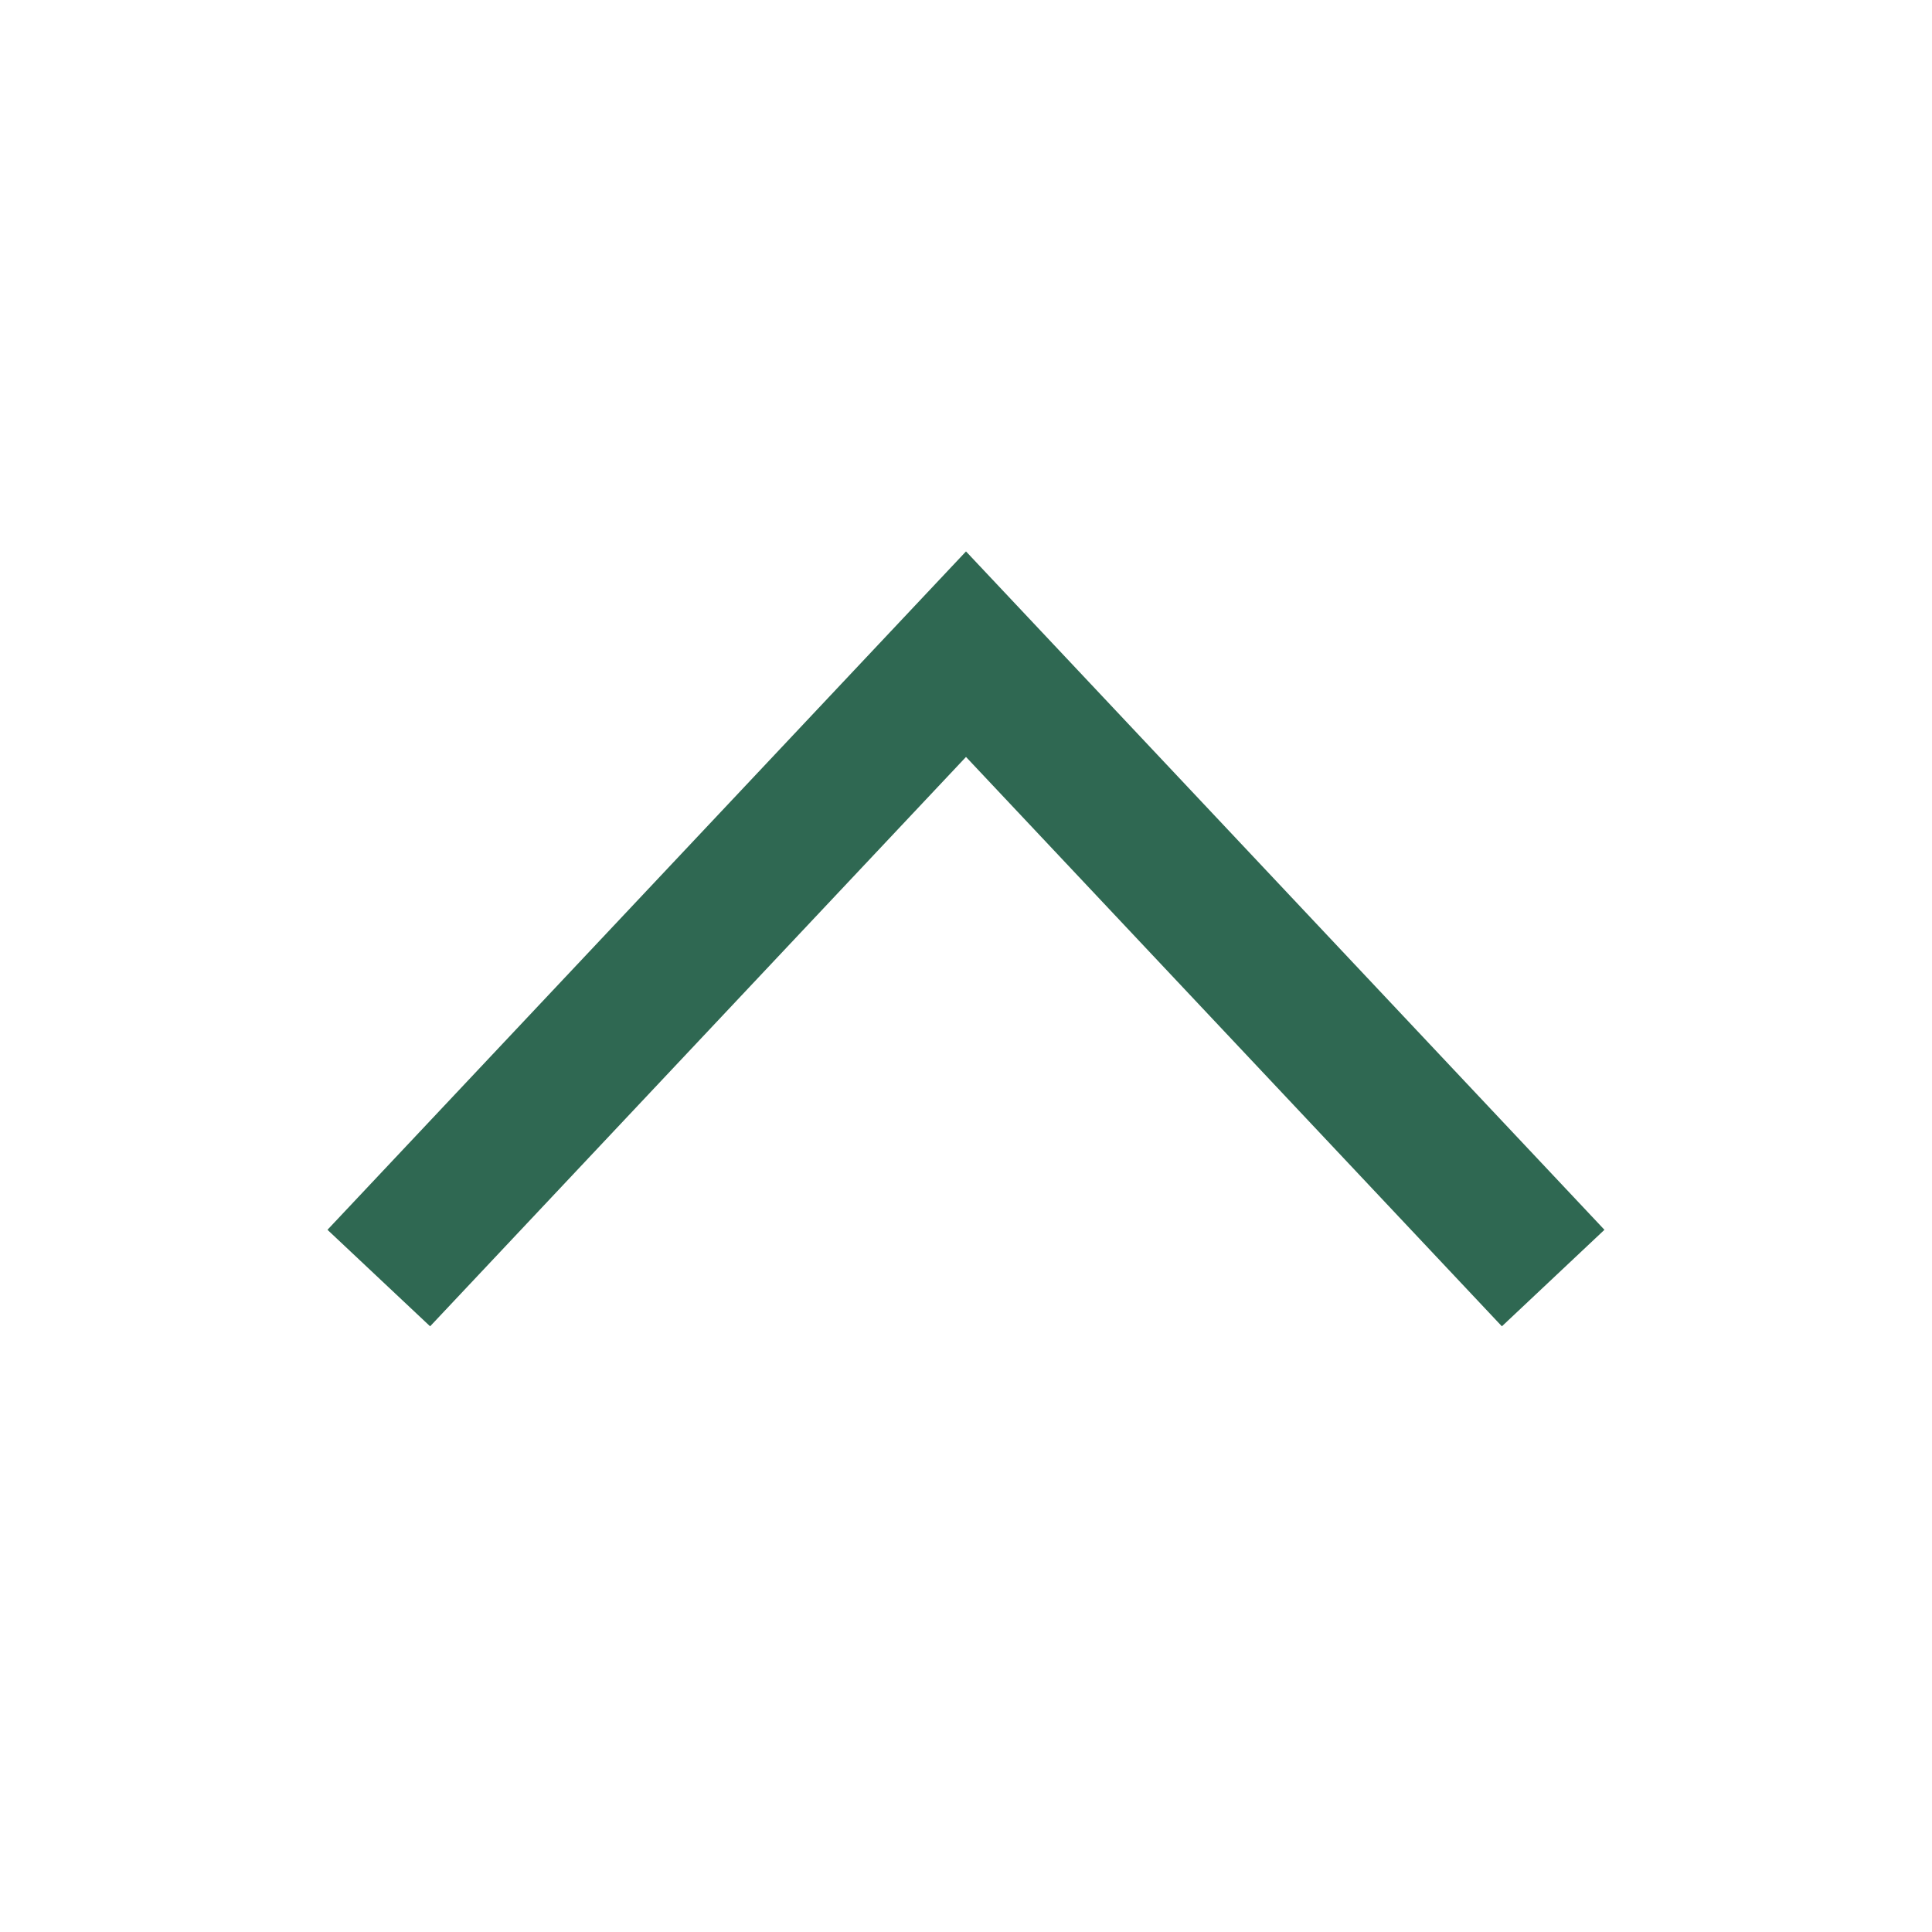 <svg width="24" height="24" viewBox="0 0 24 24" fill="none" xmlns="http://www.w3.org/2000/svg">
<g id="Icon/Chevron/Up">
<path id="Union" fill-rule="evenodd" clip-rule="evenodd" d="M19.931 15.277L18.657 16.476L12 9.403L5.343 16.476L4.068 15.277L12 6.85L19.931 15.277Z" fill="#2F6852"/>
</g>
</svg>
